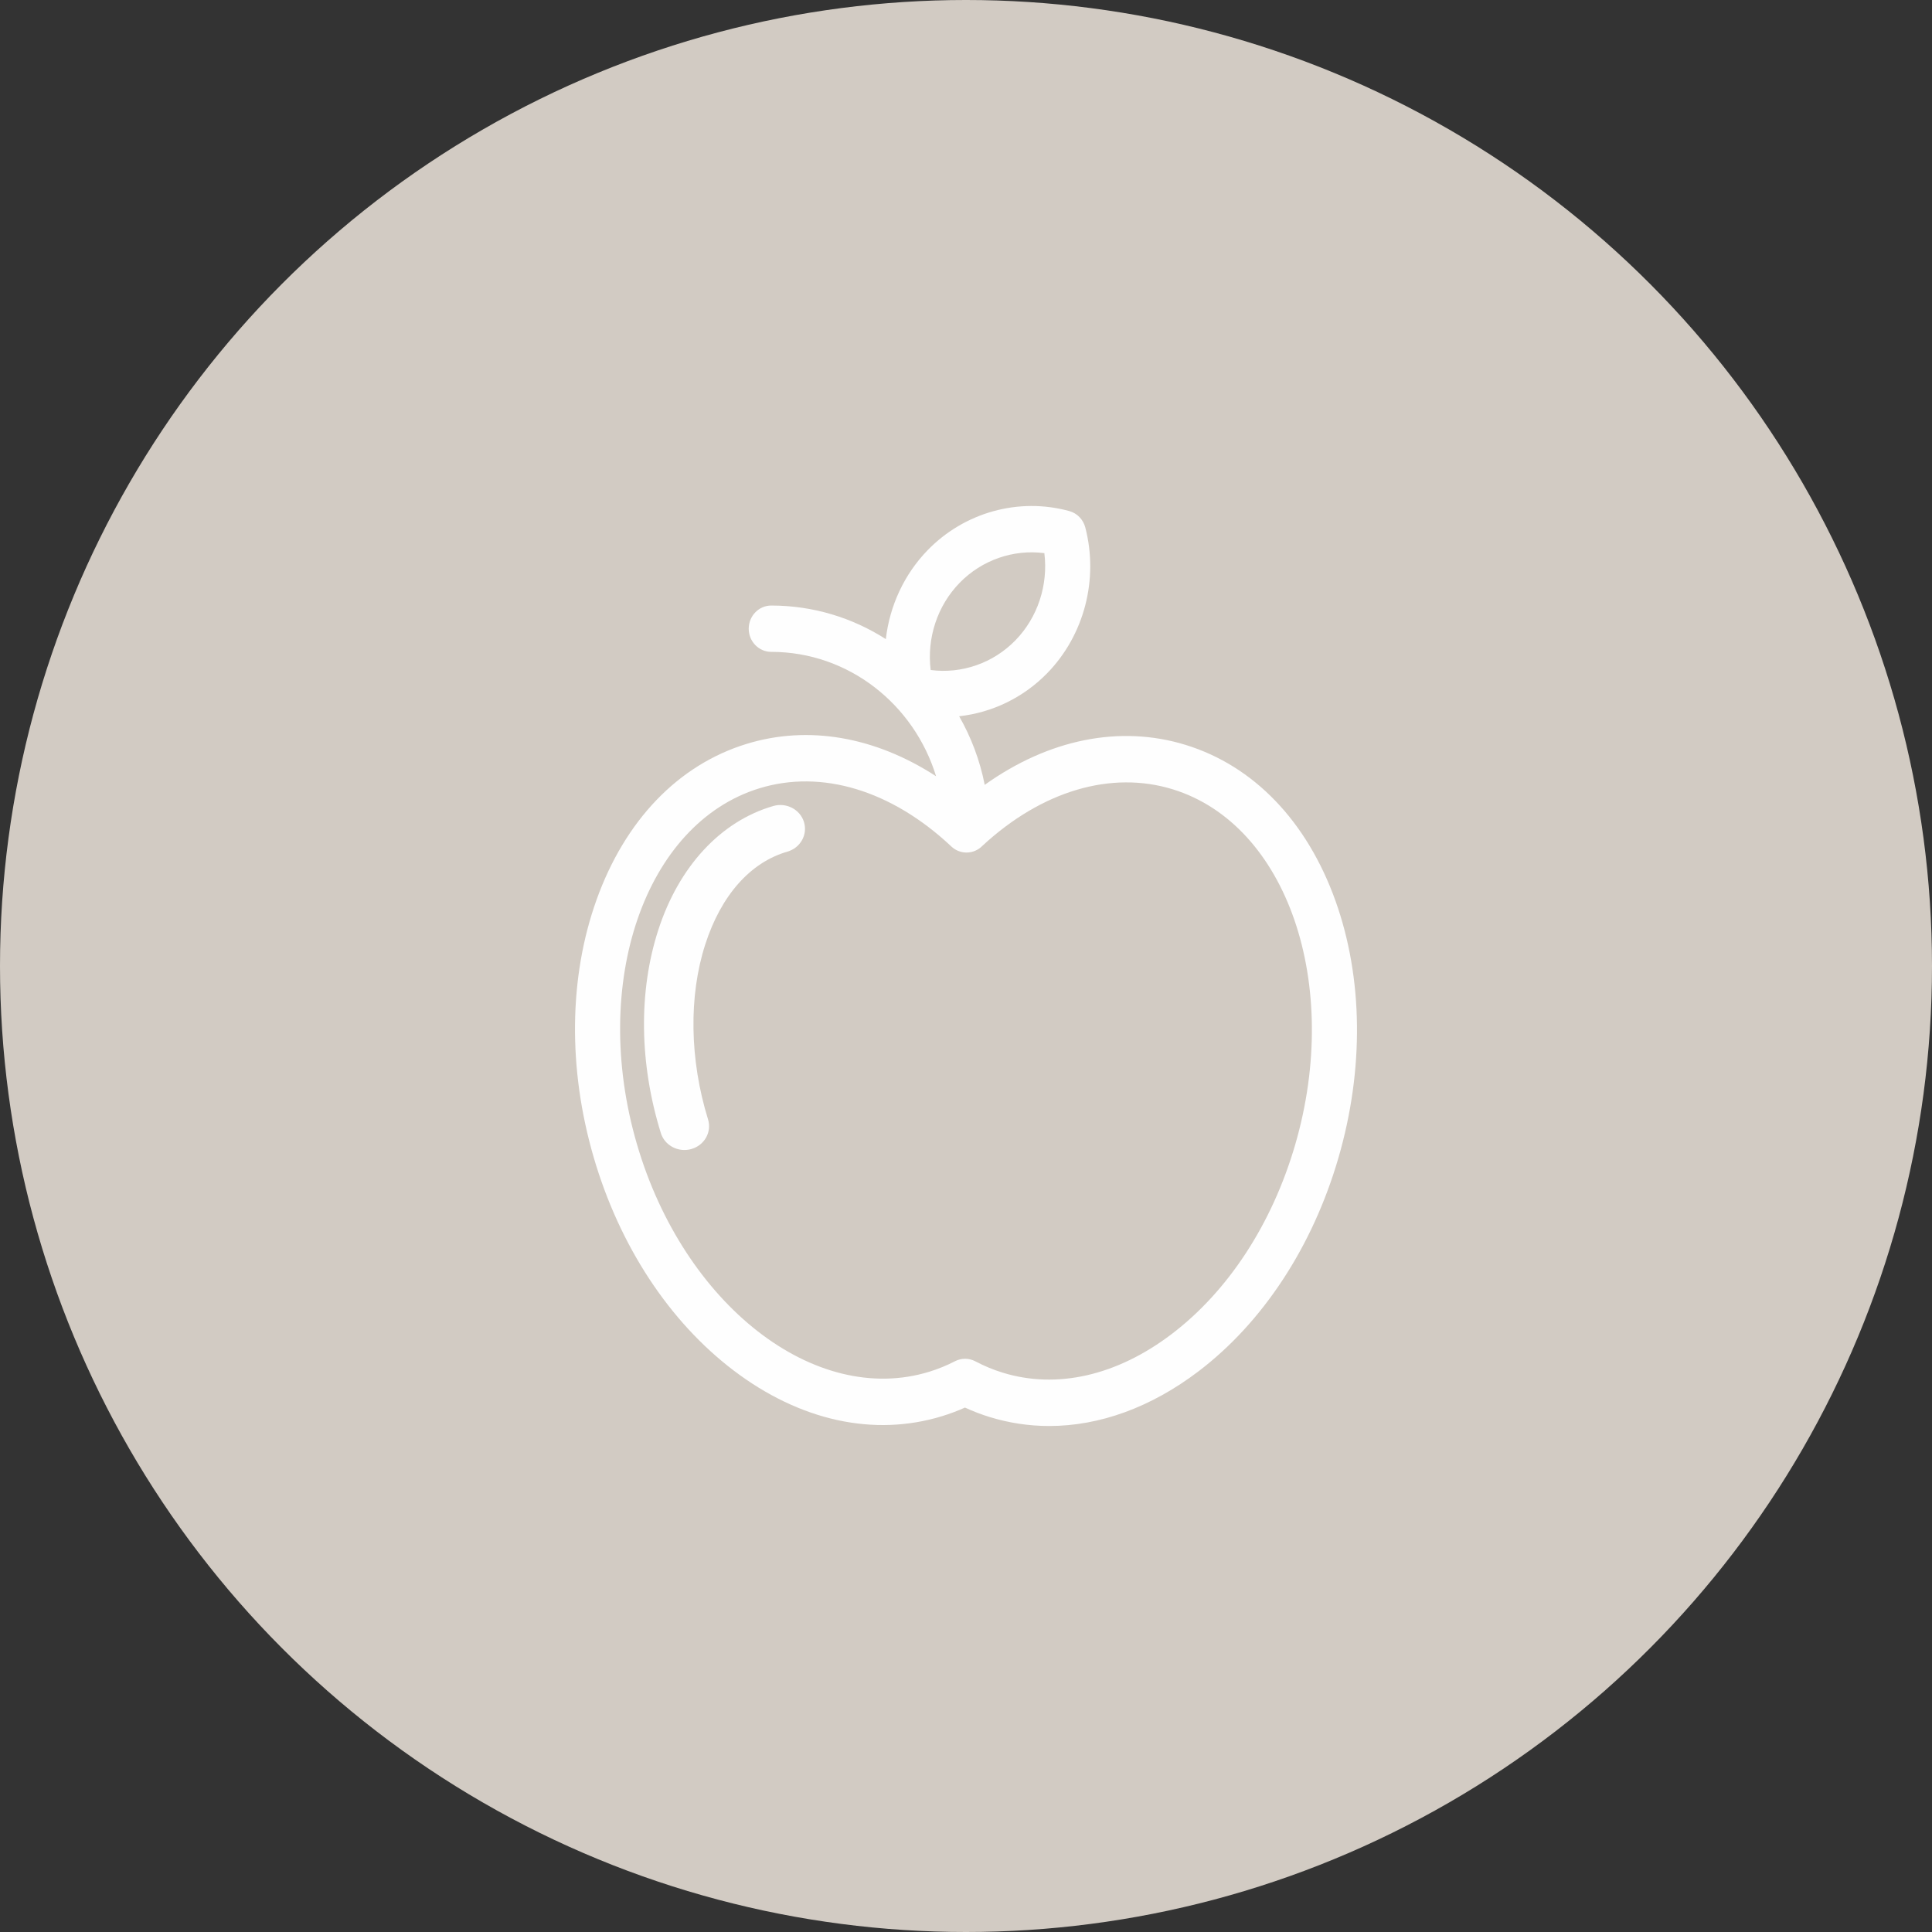 <?xml version="1.0" encoding="UTF-8"?>
<svg width="84px" height="84px" viewBox="0 0 84 84" version="1.1" xmlns="http://www.w3.org/2000/svg" xmlns:xlink="http://www.w3.org/1999/xlink">
    <rect x="0" y="0" width="84" height="84" fill="#333333" stroke="none"/>
    <!-- Generator: Sketch 54.1 (76490) - https://sketchapp.com -->
    <title>Group 9</title>
    <desc>Created with Sketch.</desc>
    <g id="Page-1" stroke="none" stroke-width="1" fill="none" fill-rule="evenodd">
        <g id="Desktop-HD-Copy-3" transform="translate(-564, -815)">
            <g id="Group-9" transform="translate(564, 815)">
                <circle id="Oval-Copy" fill="#D2CBC3" cx="42" cy="42" r="42"></circle>
                <g id="Group-5" transform="translate(25, 22)" fill="#FEFEFE">
                    <path d="M31.311,27.775 C30.309,31.213 28.401,34.136 25.938,36.006 C23.56,37.812 20.952,38.407 18.595,37.681 C18.19,37.557 17.792,37.391 17.409,37.189 C17.269,37.115 17.115,37.077 16.961,37.077 C16.811,37.077 16.66,37.113 16.522,37.184 C16.163,37.369 15.787,37.522 15.405,37.64 C10.432,39.171 4.727,34.727 2.689,27.734 C0.651,20.741 3.04,13.806 8.014,12.275 C10.723,11.441 13.766,12.362 16.361,14.802 C16.535,14.966 16.767,15.067 17.023,15.067 C17.294,15.067 17.54,14.954 17.717,14.771 C20.295,12.387 23.307,11.492 25.987,12.317 C30.96,13.848 33.349,20.783 31.311,27.775 M15.464,7.131 C15.293,5.749 15.75,4.34 16.721,3.343 C17.692,2.345 19.063,1.875 20.407,2.05 C20.578,3.432 20.121,4.841 19.15,5.839 C18.179,6.837 16.808,7.307 15.464,7.131 M33.065,17.169 C31.826,13.707 29.512,11.299 26.549,10.387 C23.692,9.507 20.587,10.143 17.814,12.124 C17.604,11.057 17.223,10.052 16.702,9.142 C18.13,8.984 19.493,8.336 20.536,7.264 C22.141,5.614 22.773,3.189 22.187,0.934 C22.096,0.586 21.832,0.314 21.493,0.221 C19.3,-0.382 16.94,0.269 15.335,1.918 C14.309,2.973 13.681,4.345 13.514,5.787 C12.066,4.862 10.359,4.328 8.533,4.328 C7.992,4.328 7.553,4.779 7.553,5.335 C7.553,5.891 7.992,6.342 8.533,6.342 C11.891,6.342 14.741,8.62 15.699,11.75 C13.053,10.032 10.143,9.517 7.451,10.346 C4.488,11.258 2.174,13.666 0.935,17.127 C-0.268,20.487 -0.311,24.46 0.811,28.312 C1.934,32.165 4.095,35.458 6.897,37.586 C9.783,39.777 13.004,40.482 15.967,39.57 C16.302,39.467 16.632,39.343 16.955,39.199 C17.307,39.361 17.667,39.499 18.032,39.611 C18.878,39.871 19.744,40 20.618,40 C22.806,40 25.04,39.193 27.103,37.627 C29.905,35.499 32.066,32.206 33.189,28.353 C34.312,24.501 34.267,20.529 33.065,17.169" id="Fill-1"></path>
                    <path d="M9.955,13.738 C9.785,13.191 9.188,12.88 8.621,13.044 C6.335,13.705 4.512,15.674 3.617,18.447 C2.756,21.115 2.797,24.246 3.732,27.262 C3.871,27.71 4.297,28 4.757,28 C4.859,28 4.963,27.986 5.065,27.956 C5.632,27.792 5.954,27.215 5.784,26.668 C4.983,24.081 4.938,21.309 5.663,19.063 C6.351,16.928 7.62,15.494 9.236,15.027 C9.803,14.863 10.124,14.286 9.955,13.738" id="Fill-3"></path>
                </g>
            </g>
        </g>
    </g>
</svg>